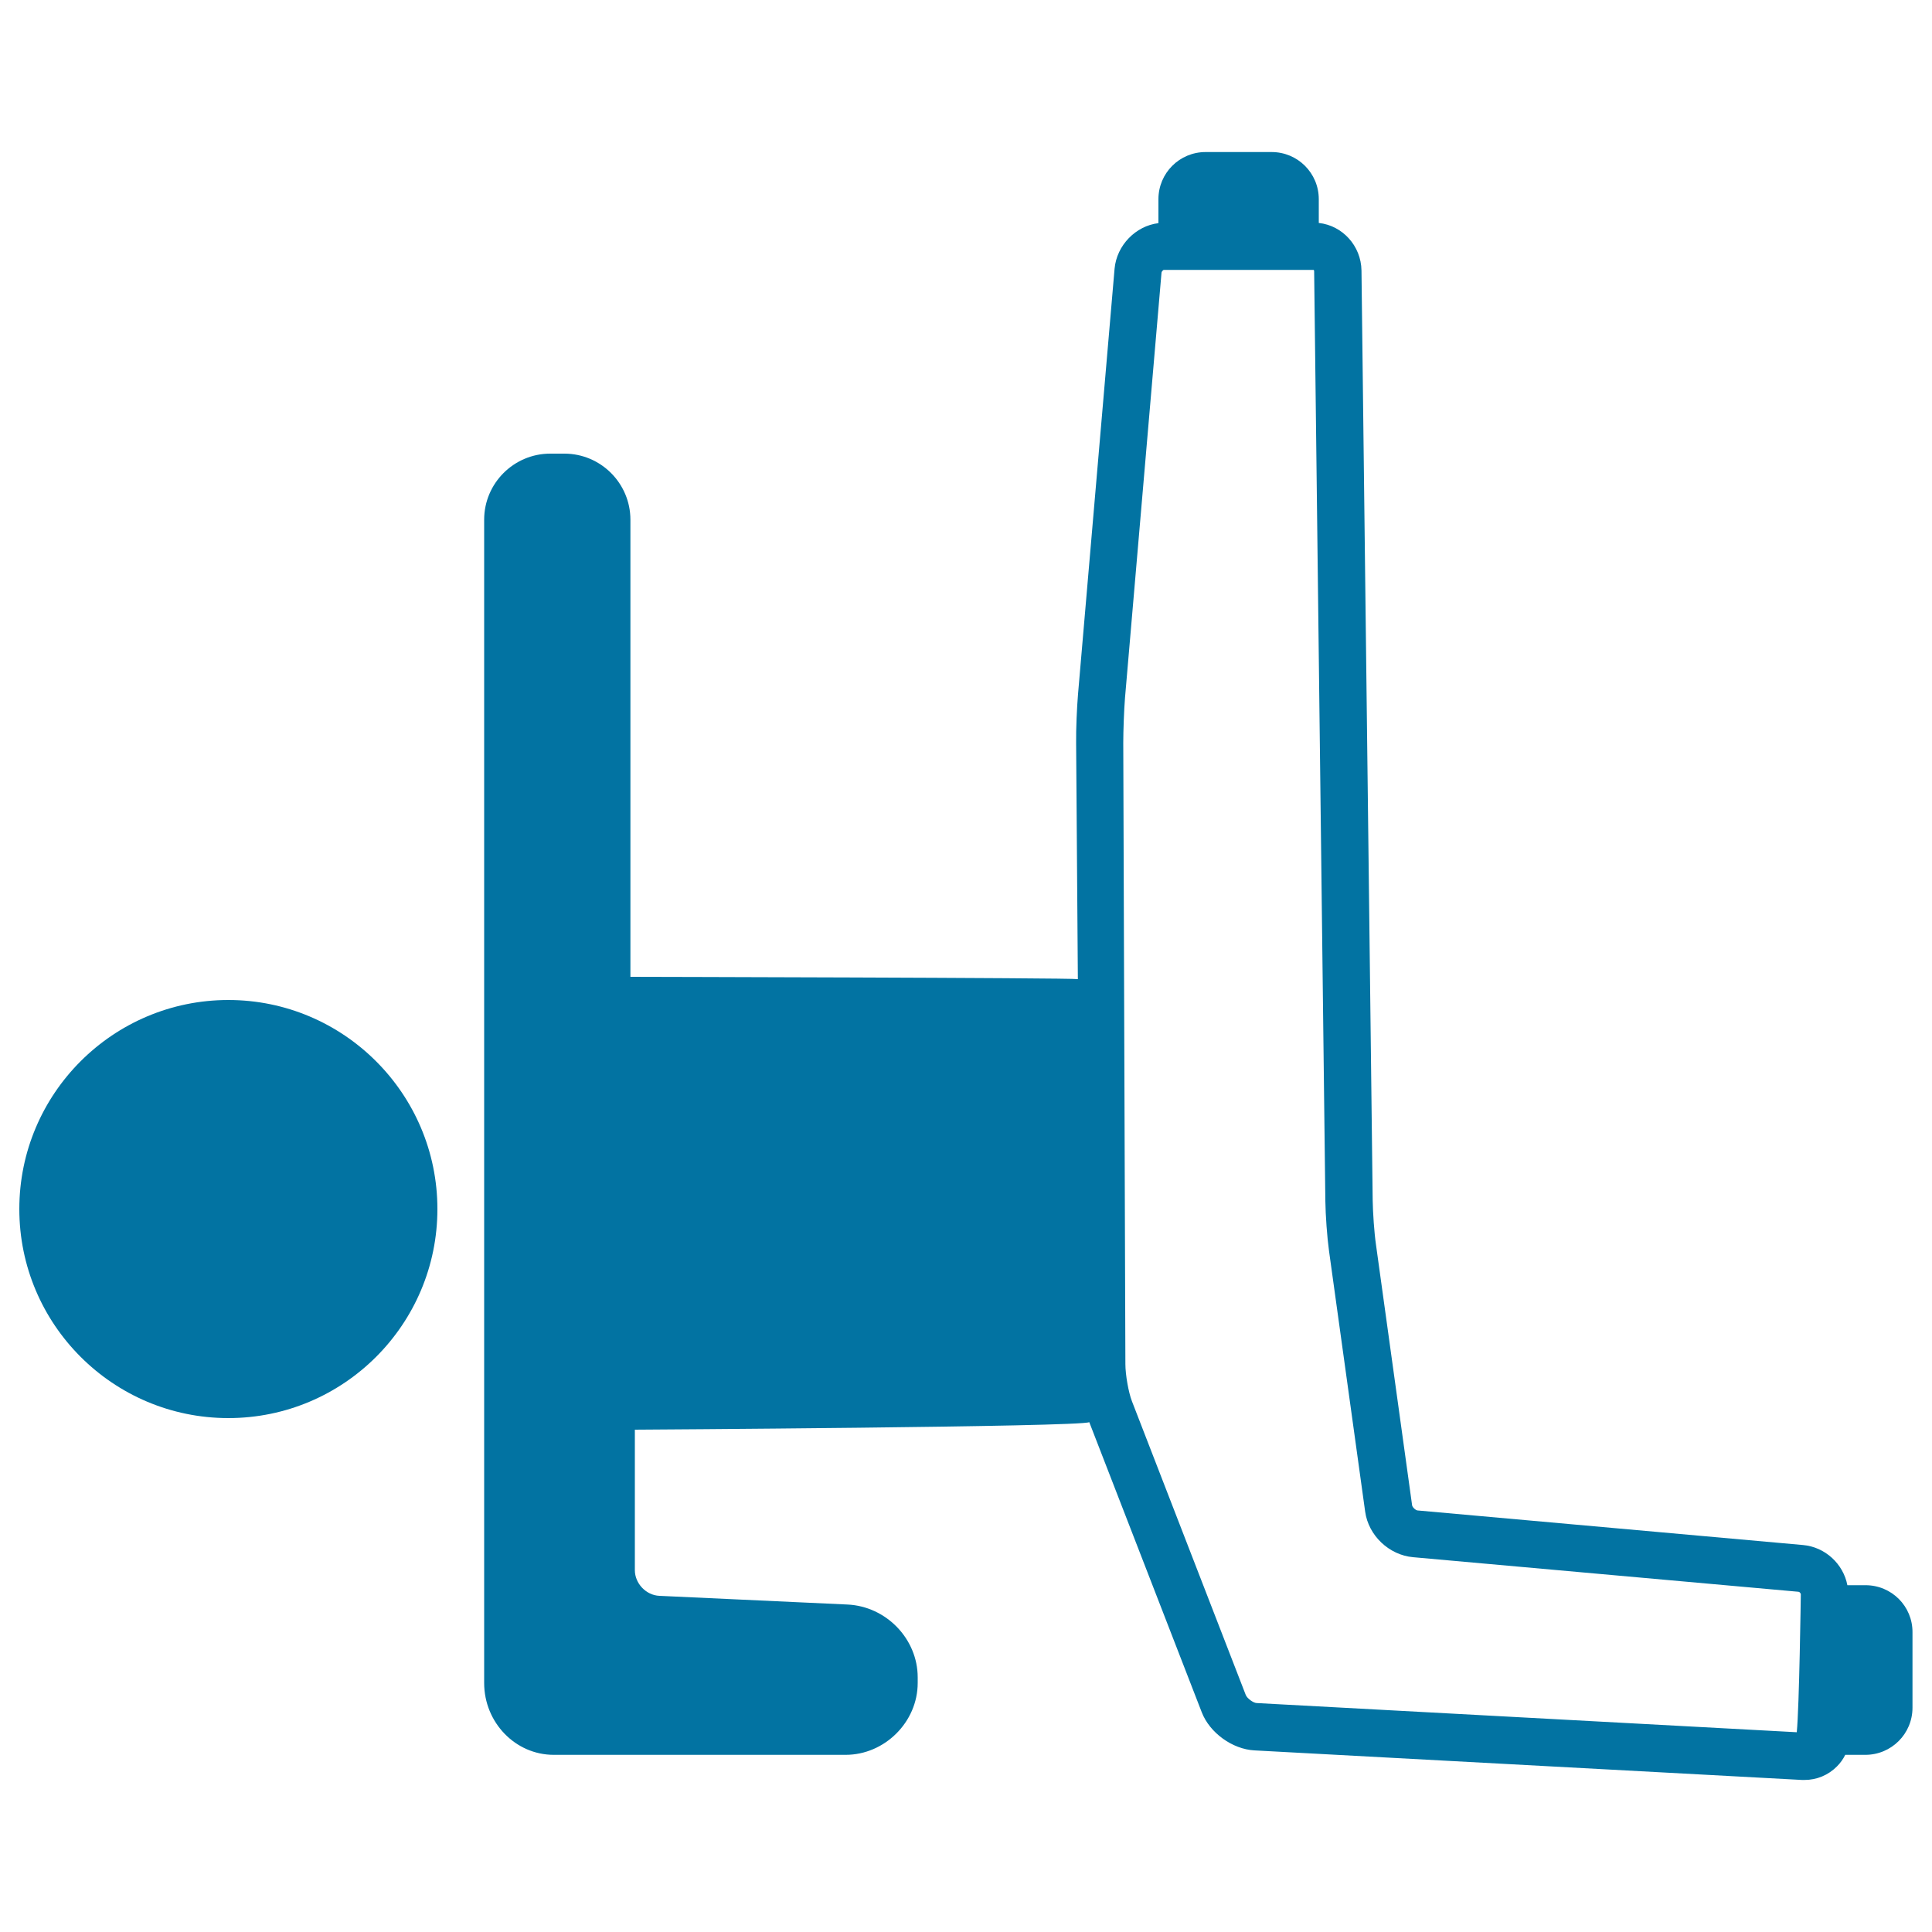 <svg xmlns="http://www.w3.org/2000/svg" viewBox="0 0 1000 1000" style="fill:#0273a2">
<title>Man Lying With With Arm And Leg Up SVG icon</title>
<g><path d="M118.2,517.6C58.5,517.6,10,566.1,10,625.8S58.5,734,118.2,734c59.7,0,108.2-48.5,108.2-108.2S177.8,517.6,118.2,517.6z"/><path d="M965.6,820.5h-9.4c-2.1-11-11.5-19.8-23-20.8l-199.5-17.9c-1-0.1-2.7-1.7-2.8-2.7l-18.7-134.9c-0.9-6.1-1.6-16.6-1.7-22.8L704.7,140c-0.2-12.8-9.9-23.3-22.1-24.6v-12.3c0-13.5-10.9-24.4-24.4-24.4H624c-13.5,0-24.4,10.9-24.4,24.4v12.4c-11.7,1.4-21.6,11.4-22.7,23.6L558,359.1c-0.6,7-1.1,18.4-1,25.5l0.9,122.2c-2.4-0.7-231.6-1.2-231.6-1.2V269c0-18.8-15.3-34.2-34.2-34.2h-7.3c-18.8,0-34.2,15.3-34.2,34.2v602.1c0,20.5,16.2,37.2,36,37.2h151.1c20.2,0,37.3-17,37.3-37.2v-2.9c0-19.9-16.3-36.8-36.4-37.7l-97.3-4.5c-6.9-0.3-12.7-6.4-12.7-13.3V740c0,0,231.2-1.4,235.2-3.9l58.2,150.1c4.1,10.7,15.9,19.2,27.3,19.8l283.4,15.3c0.4,0,0.9,0,1.3,0c0,0,0,0,0,0c6.4,0,12.3-2.5,16.8-7c1.8-1.8,3.2-3.8,4.3-6h10.4c13.5,0,24.4-10.9,24.4-24.4v-39C990,831.4,979.1,820.5,965.6,820.5z M644.8,877.3l-58.9-152c-1.8-4.6-3.4-13.8-3.4-19.2l-1.1-321.7c0-6.3,0.4-17,0.9-23.2l18.9-220.1c0-0.5,0.8-1.3,1.1-1.4h77.6c0.2,0.1,0.3,0.4,0.3,0.6l5.8,481.4c0.1,7.3,0.9,18.6,1.9,25.8l18.7,134.9c1.7,12.4,12.4,22.5,24.8,23.6l199.5,17.9c0.5,0,1.2,0.8,1.2,1.3c0,0-0.8,58.7-2.1,71.4l-279.5-15.1C648.8,881.5,645.5,879.1,644.8,877.3z"/></g>
</svg>